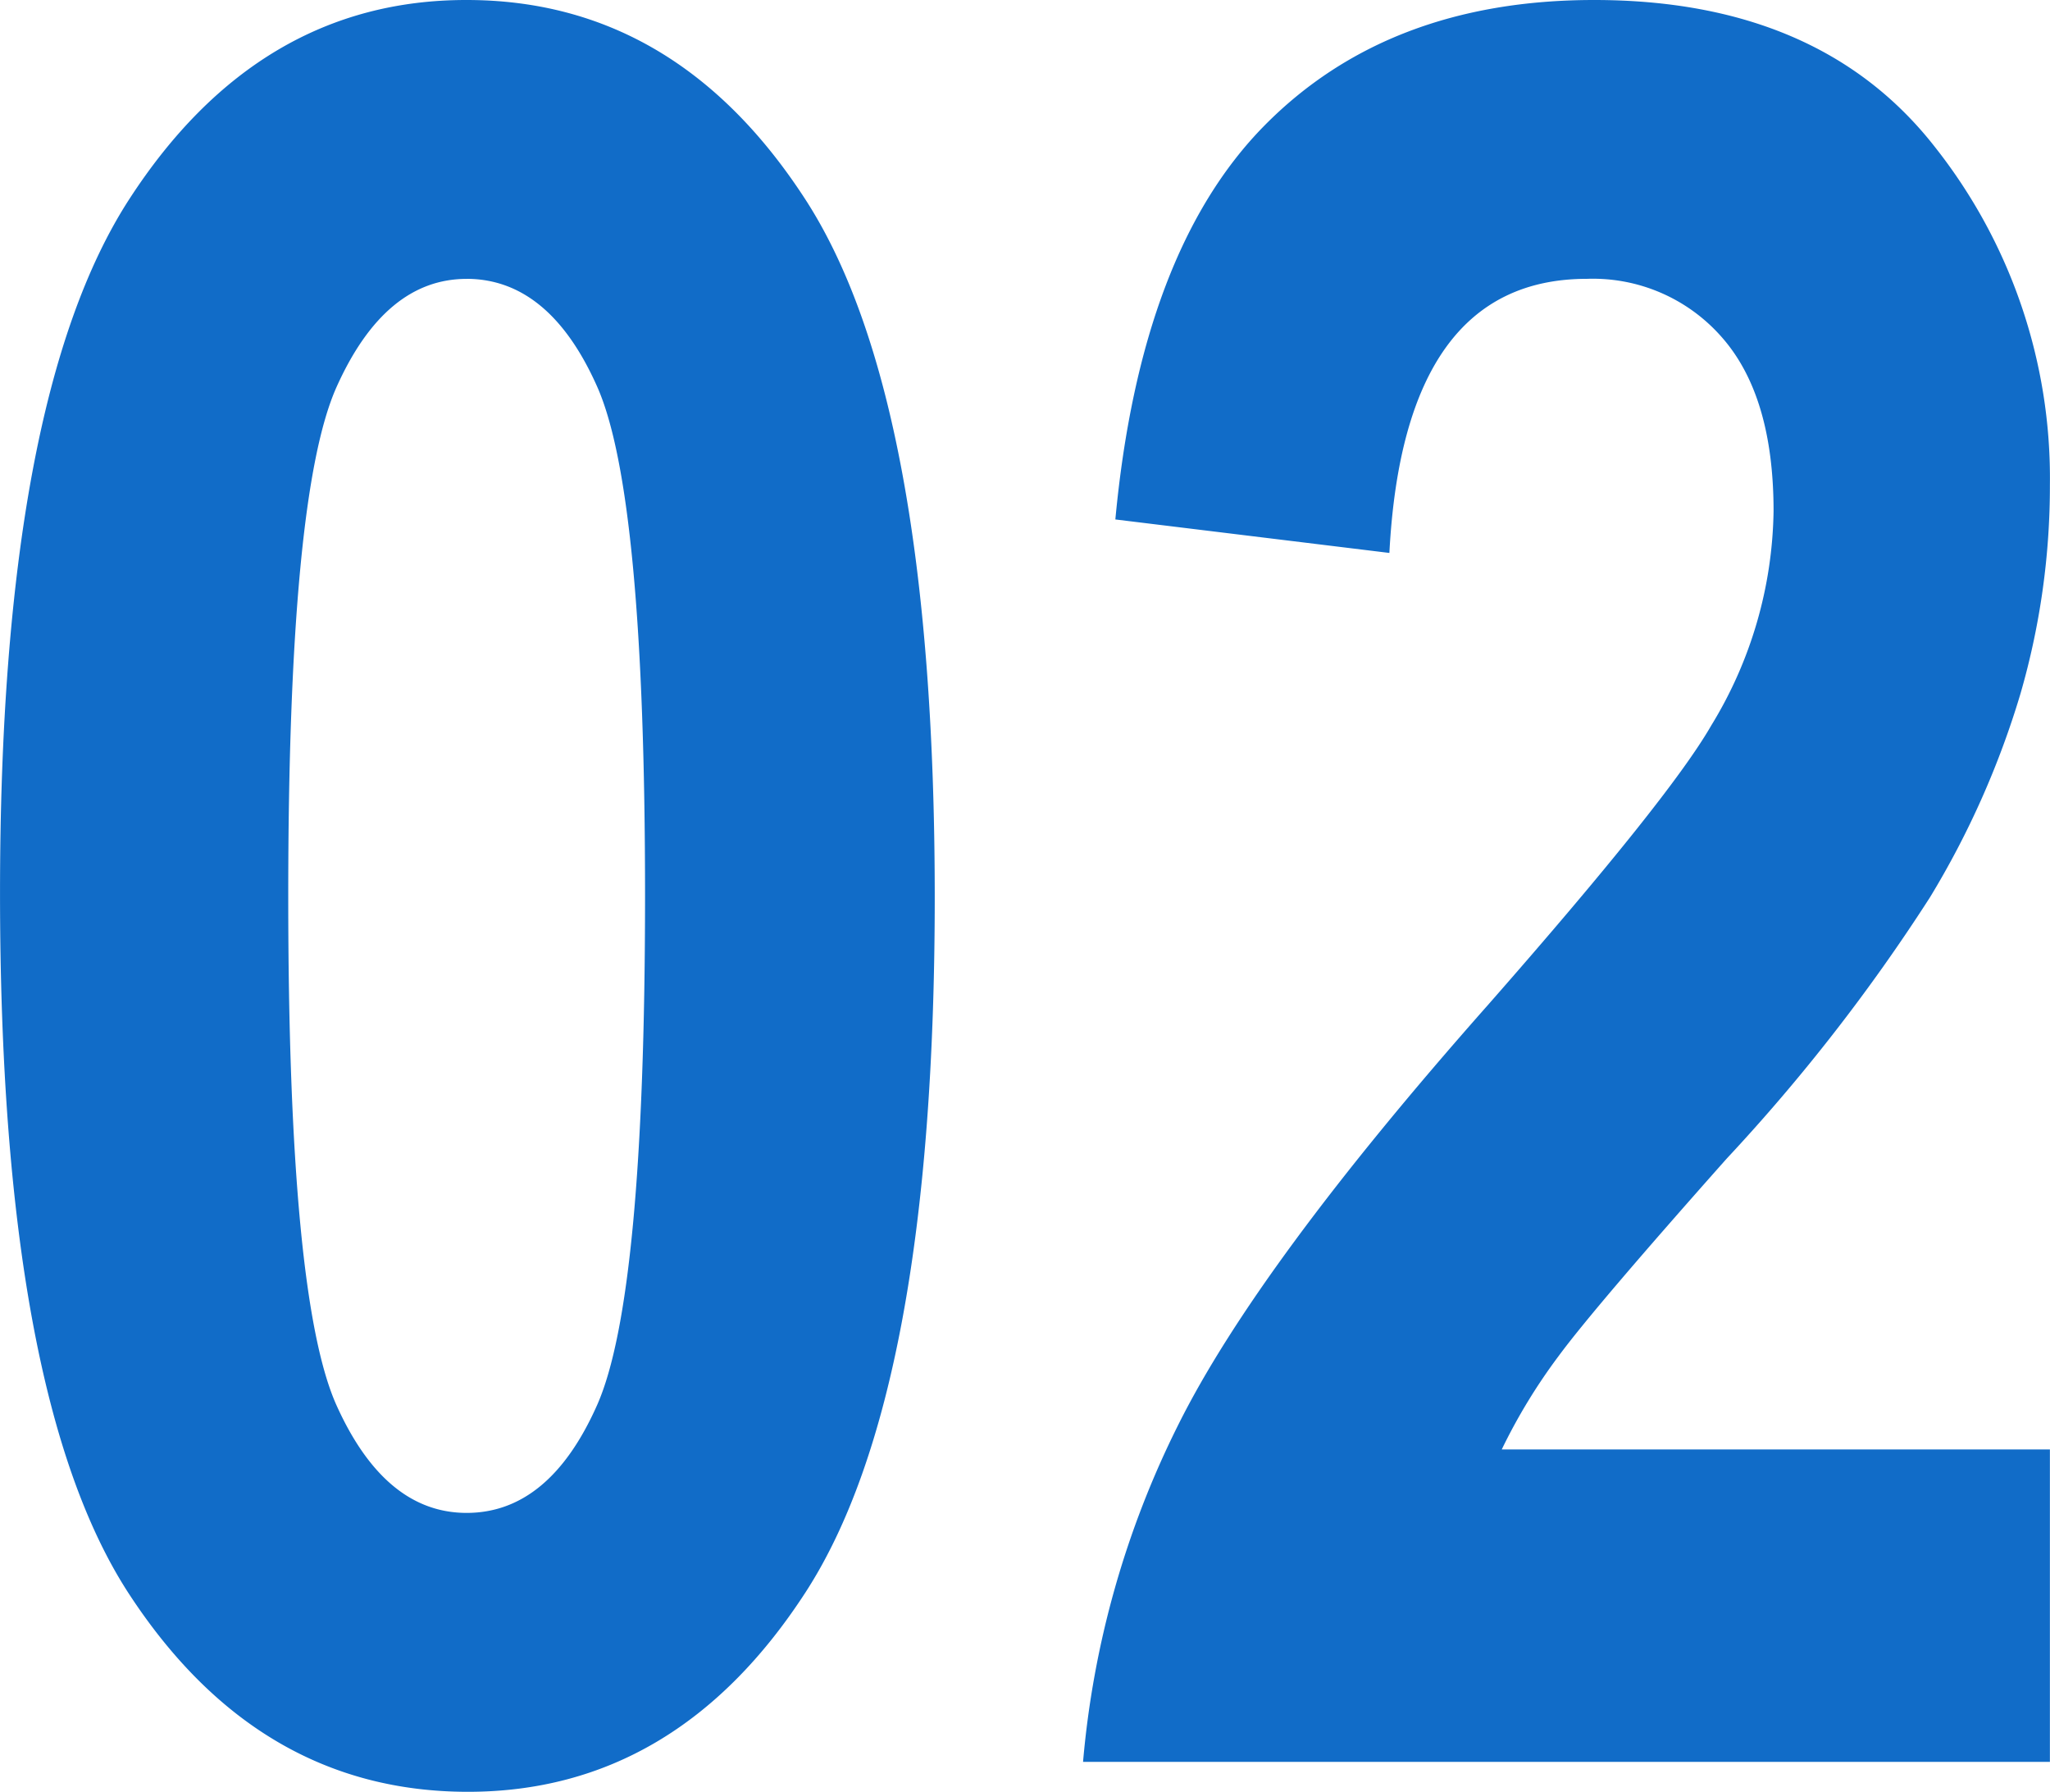 <svg xmlns="http://www.w3.org/2000/svg" viewBox="0 0 83.643 73.096"><path d="M-23.1-71.875q8.545,0,13.818,8.13T-4-35.3Q-4-15.039-9.277-6.909t-13.77,8.13q-8.545,0-13.818-8.057t-5.273-28.613q0-20.166,5.273-28.3T-23.1-71.875Zm0,11.377q-3.32,0-5.3,4.395t-1.978,20.8q0,16.406,1.978,20.776t5.3,4.37q3.369,0,5.322-4.395T-15.82-35.3q0-16.406-1.953-20.8T-23.1-60.5ZM41.5-12.744V0H2.051A38.026,38.026,0,0,1,5.933-13.745Q9.18-20.264,18.555-30.859q7.422-8.447,9.131-11.426a17.178,17.178,0,0,0,2.539-8.74q0-4.687-2.1-7.08A6.987,6.987,0,0,0,22.607-60.5q-7.471,0-8.057,11.182L3.369-50.684Q4.395-61.621,9.448-66.748T22.9-71.875q9.229,0,13.916,6.006A21.766,21.766,0,0,1,41.5-52.1a30.442,30.442,0,0,1-1.2,8.521,35.584,35.584,0,0,1-3.687,8.3,74.961,74.961,0,0,1-8.3,10.669q-5.42,6.1-6.86,8.057a23.2,23.2,0,0,0-2.319,3.809Z" transform="translate(42.139 71.875)" fill="#116cc8"/></svg>

